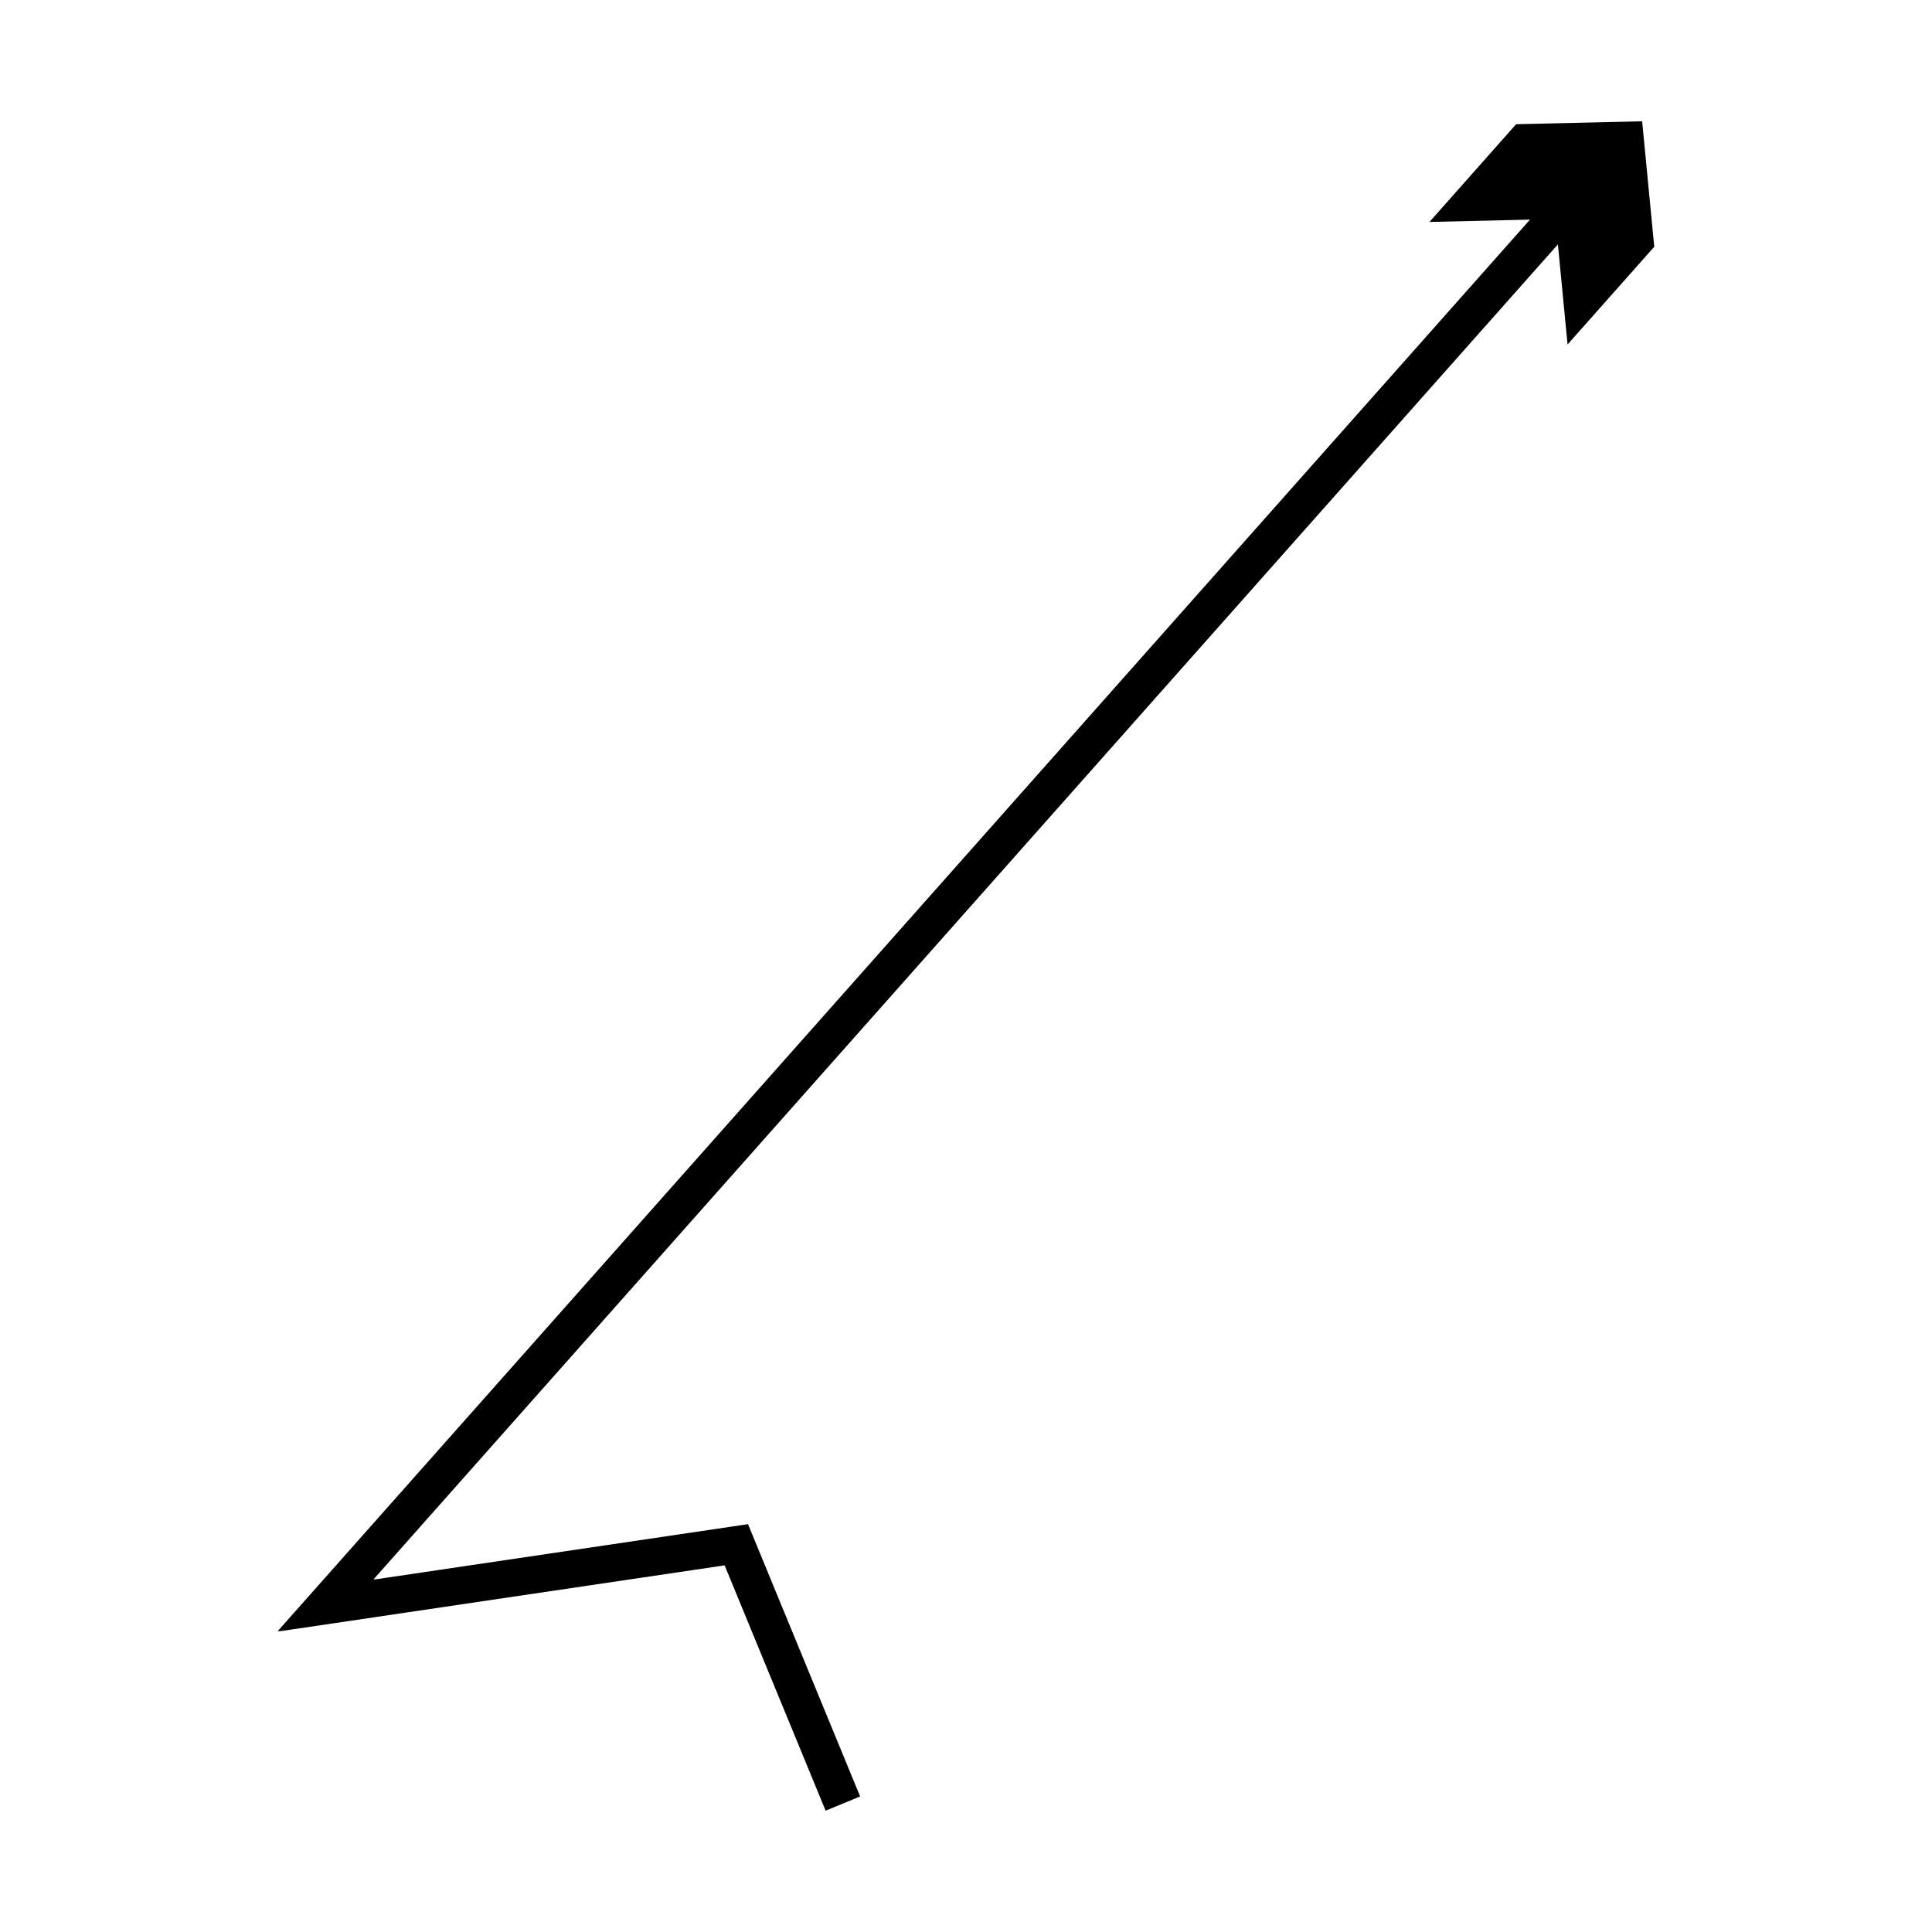<?xml version="1.0" encoding="UTF-8"?>
<!-- Uploaded to: SVG Repo, www.svgrepo.com, Generator: SVG Repo Mixer Tools -->
<svg fill="#000000" width="800px" height="800px" version="1.1" viewBox="144 144 512 512" xmlns="http://www.w3.org/2000/svg">
 <path d="m522.82 202.82 26.648-0.621-302.15 340.57-26.418 29.781-3.301 3.723c1.086 0.059 3.129-0.402 4.644-0.578l9.844-1.457 19.691-2.918 72.379-10.723 8.801-1.305 2.199-0.324c0.305 0.055 0.871-0.352 0.961 0.082l0.422 1.027 1.695 4.113 7.578 18.406 16.984 41.25 9.145-3.766-16.984-41.25-9.406-22.844-2.551-6.199-0.637-1.551c-0.039-0.375-0.328-0.312-0.621-0.242l-0.828 0.121-3.316 0.492-13.262 1.965-58.656 8.688-19.605 2.906c-1.008 0.117-2.363 0.422-3.082 0.383l2.191-2.473 17.535-19.766 294.14-331.55 2.559 26.531 22.973-25.895-3.207-33.254-33.398 0.777z"/>
</svg>